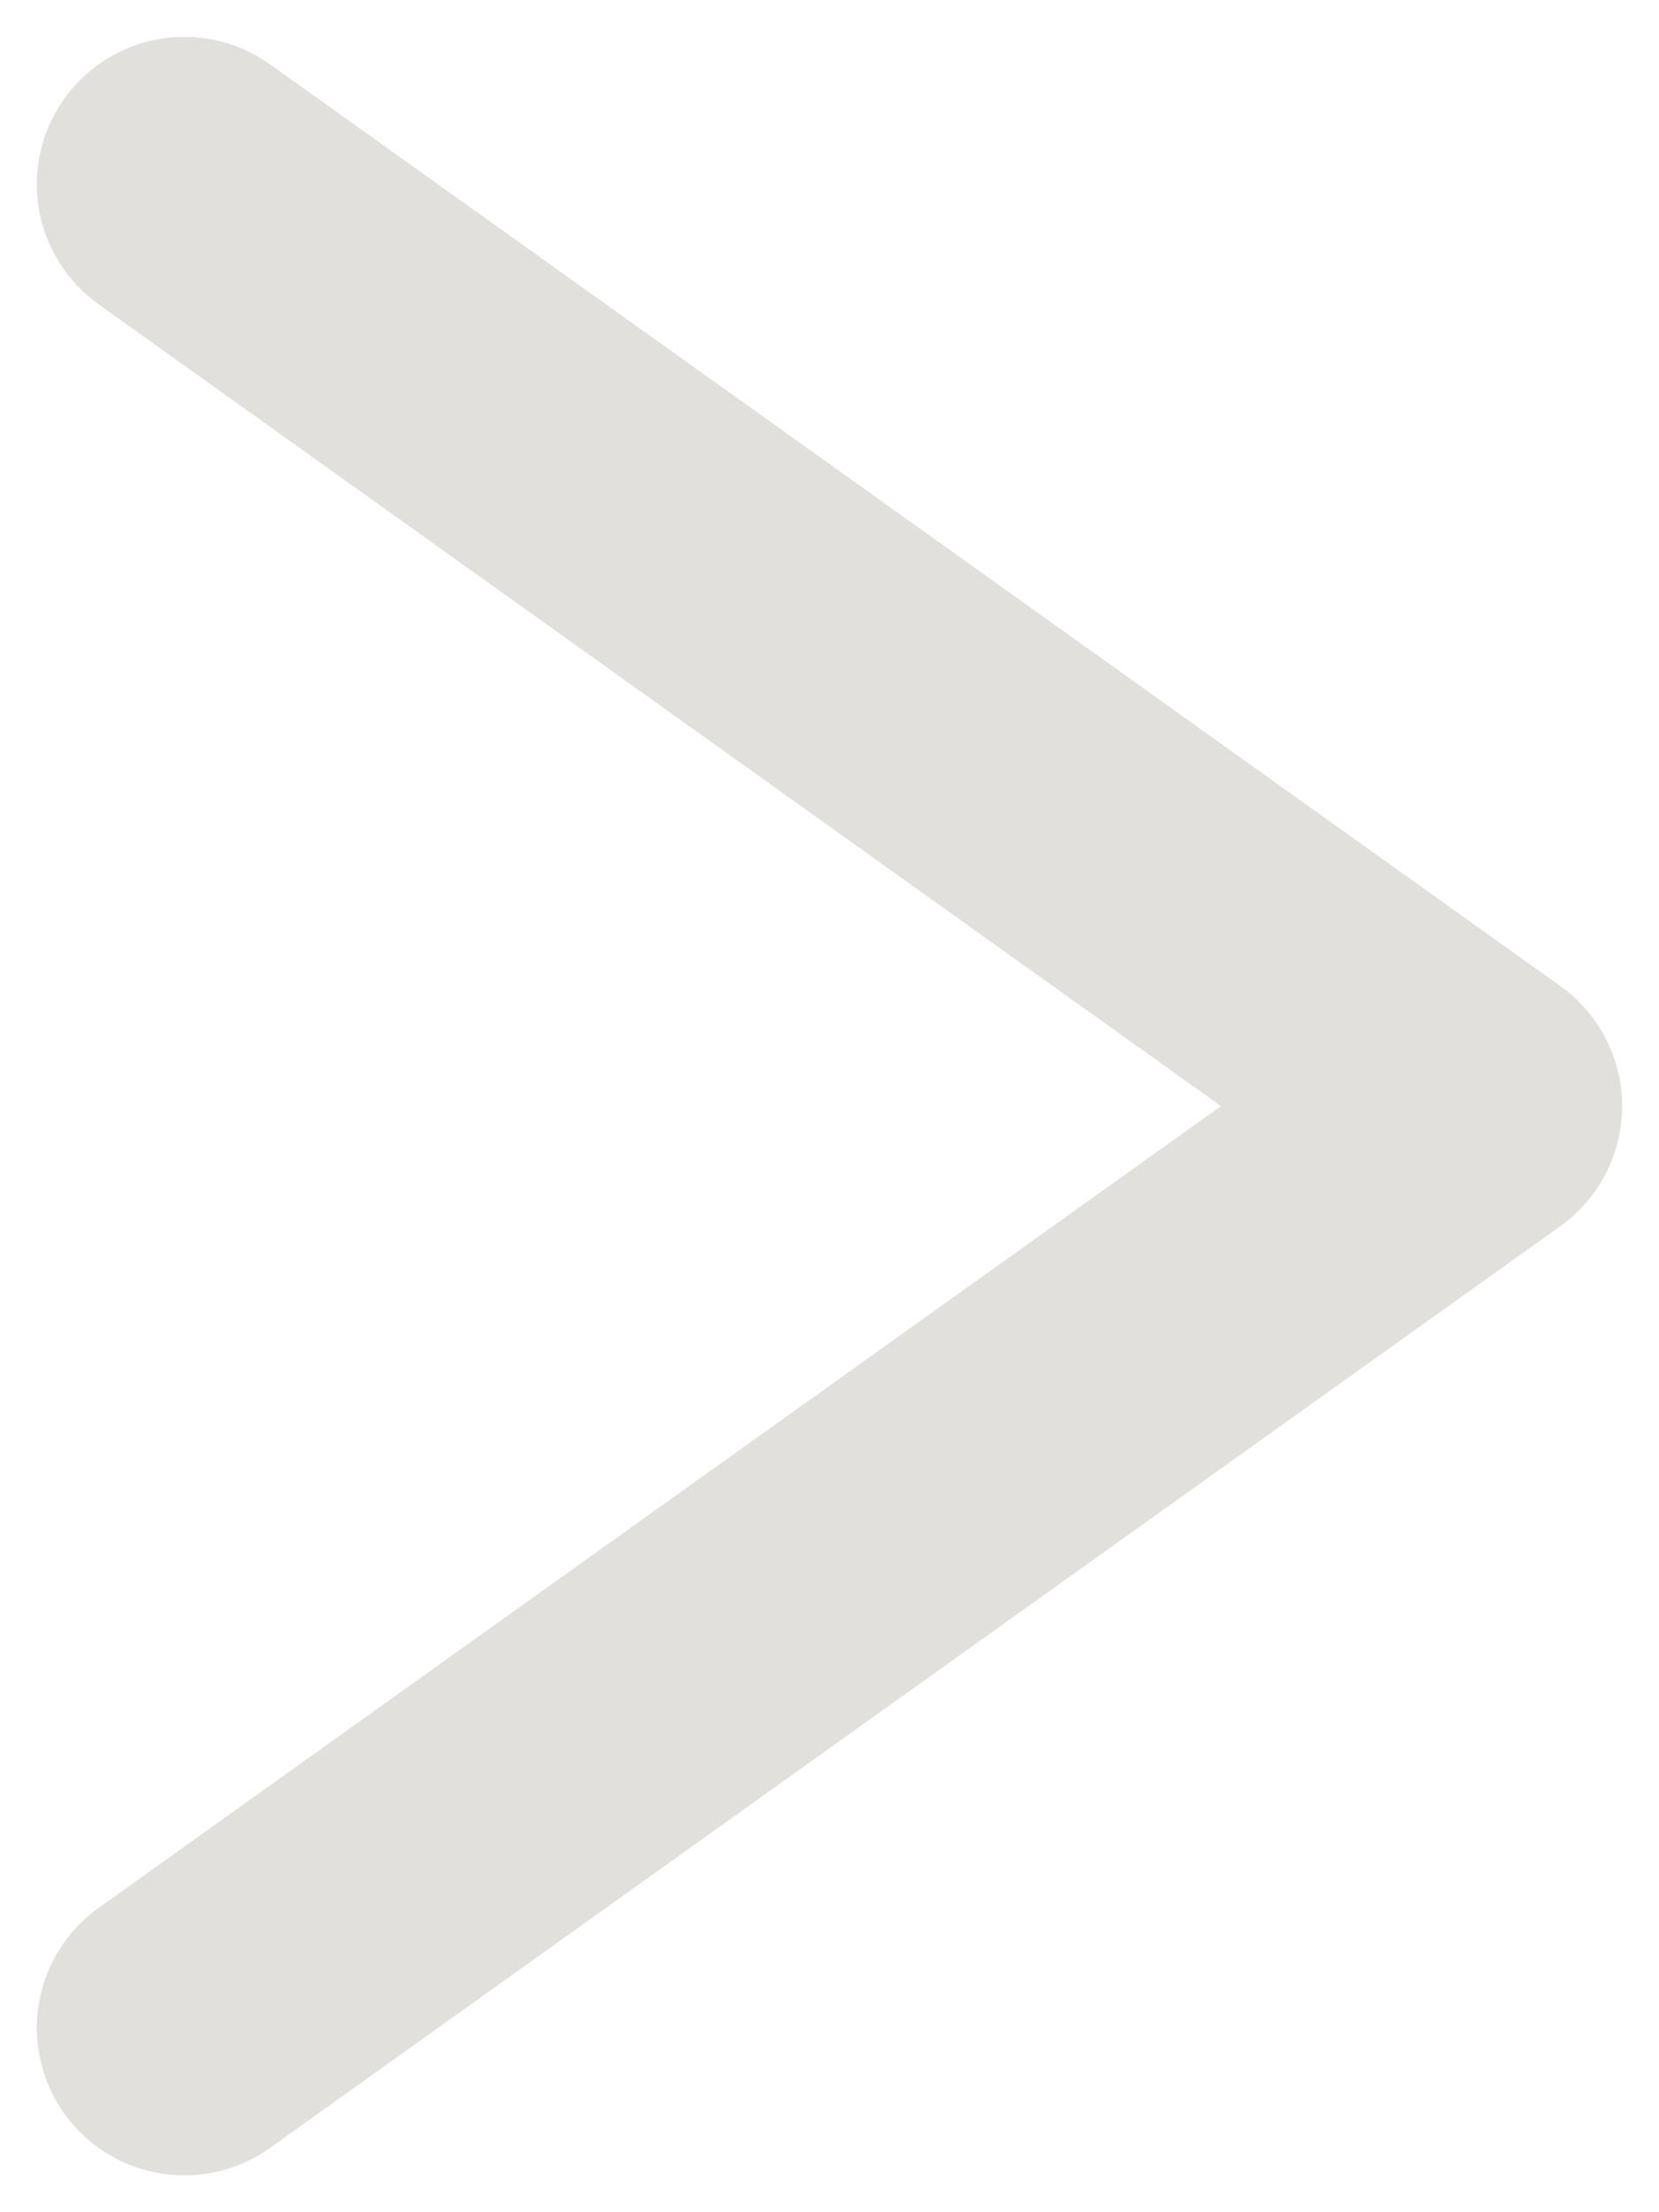 <svg width="9" height="12" viewBox="0 0 9 12" fill="none" xmlns="http://www.w3.org/2000/svg" class="{{ className }}">
<path d="M1 1L8 6L1 11" stroke="#E2E0DC" stroke-width="1.6" stroke-linecap="round" stroke-linejoin="round"/>
</svg>
